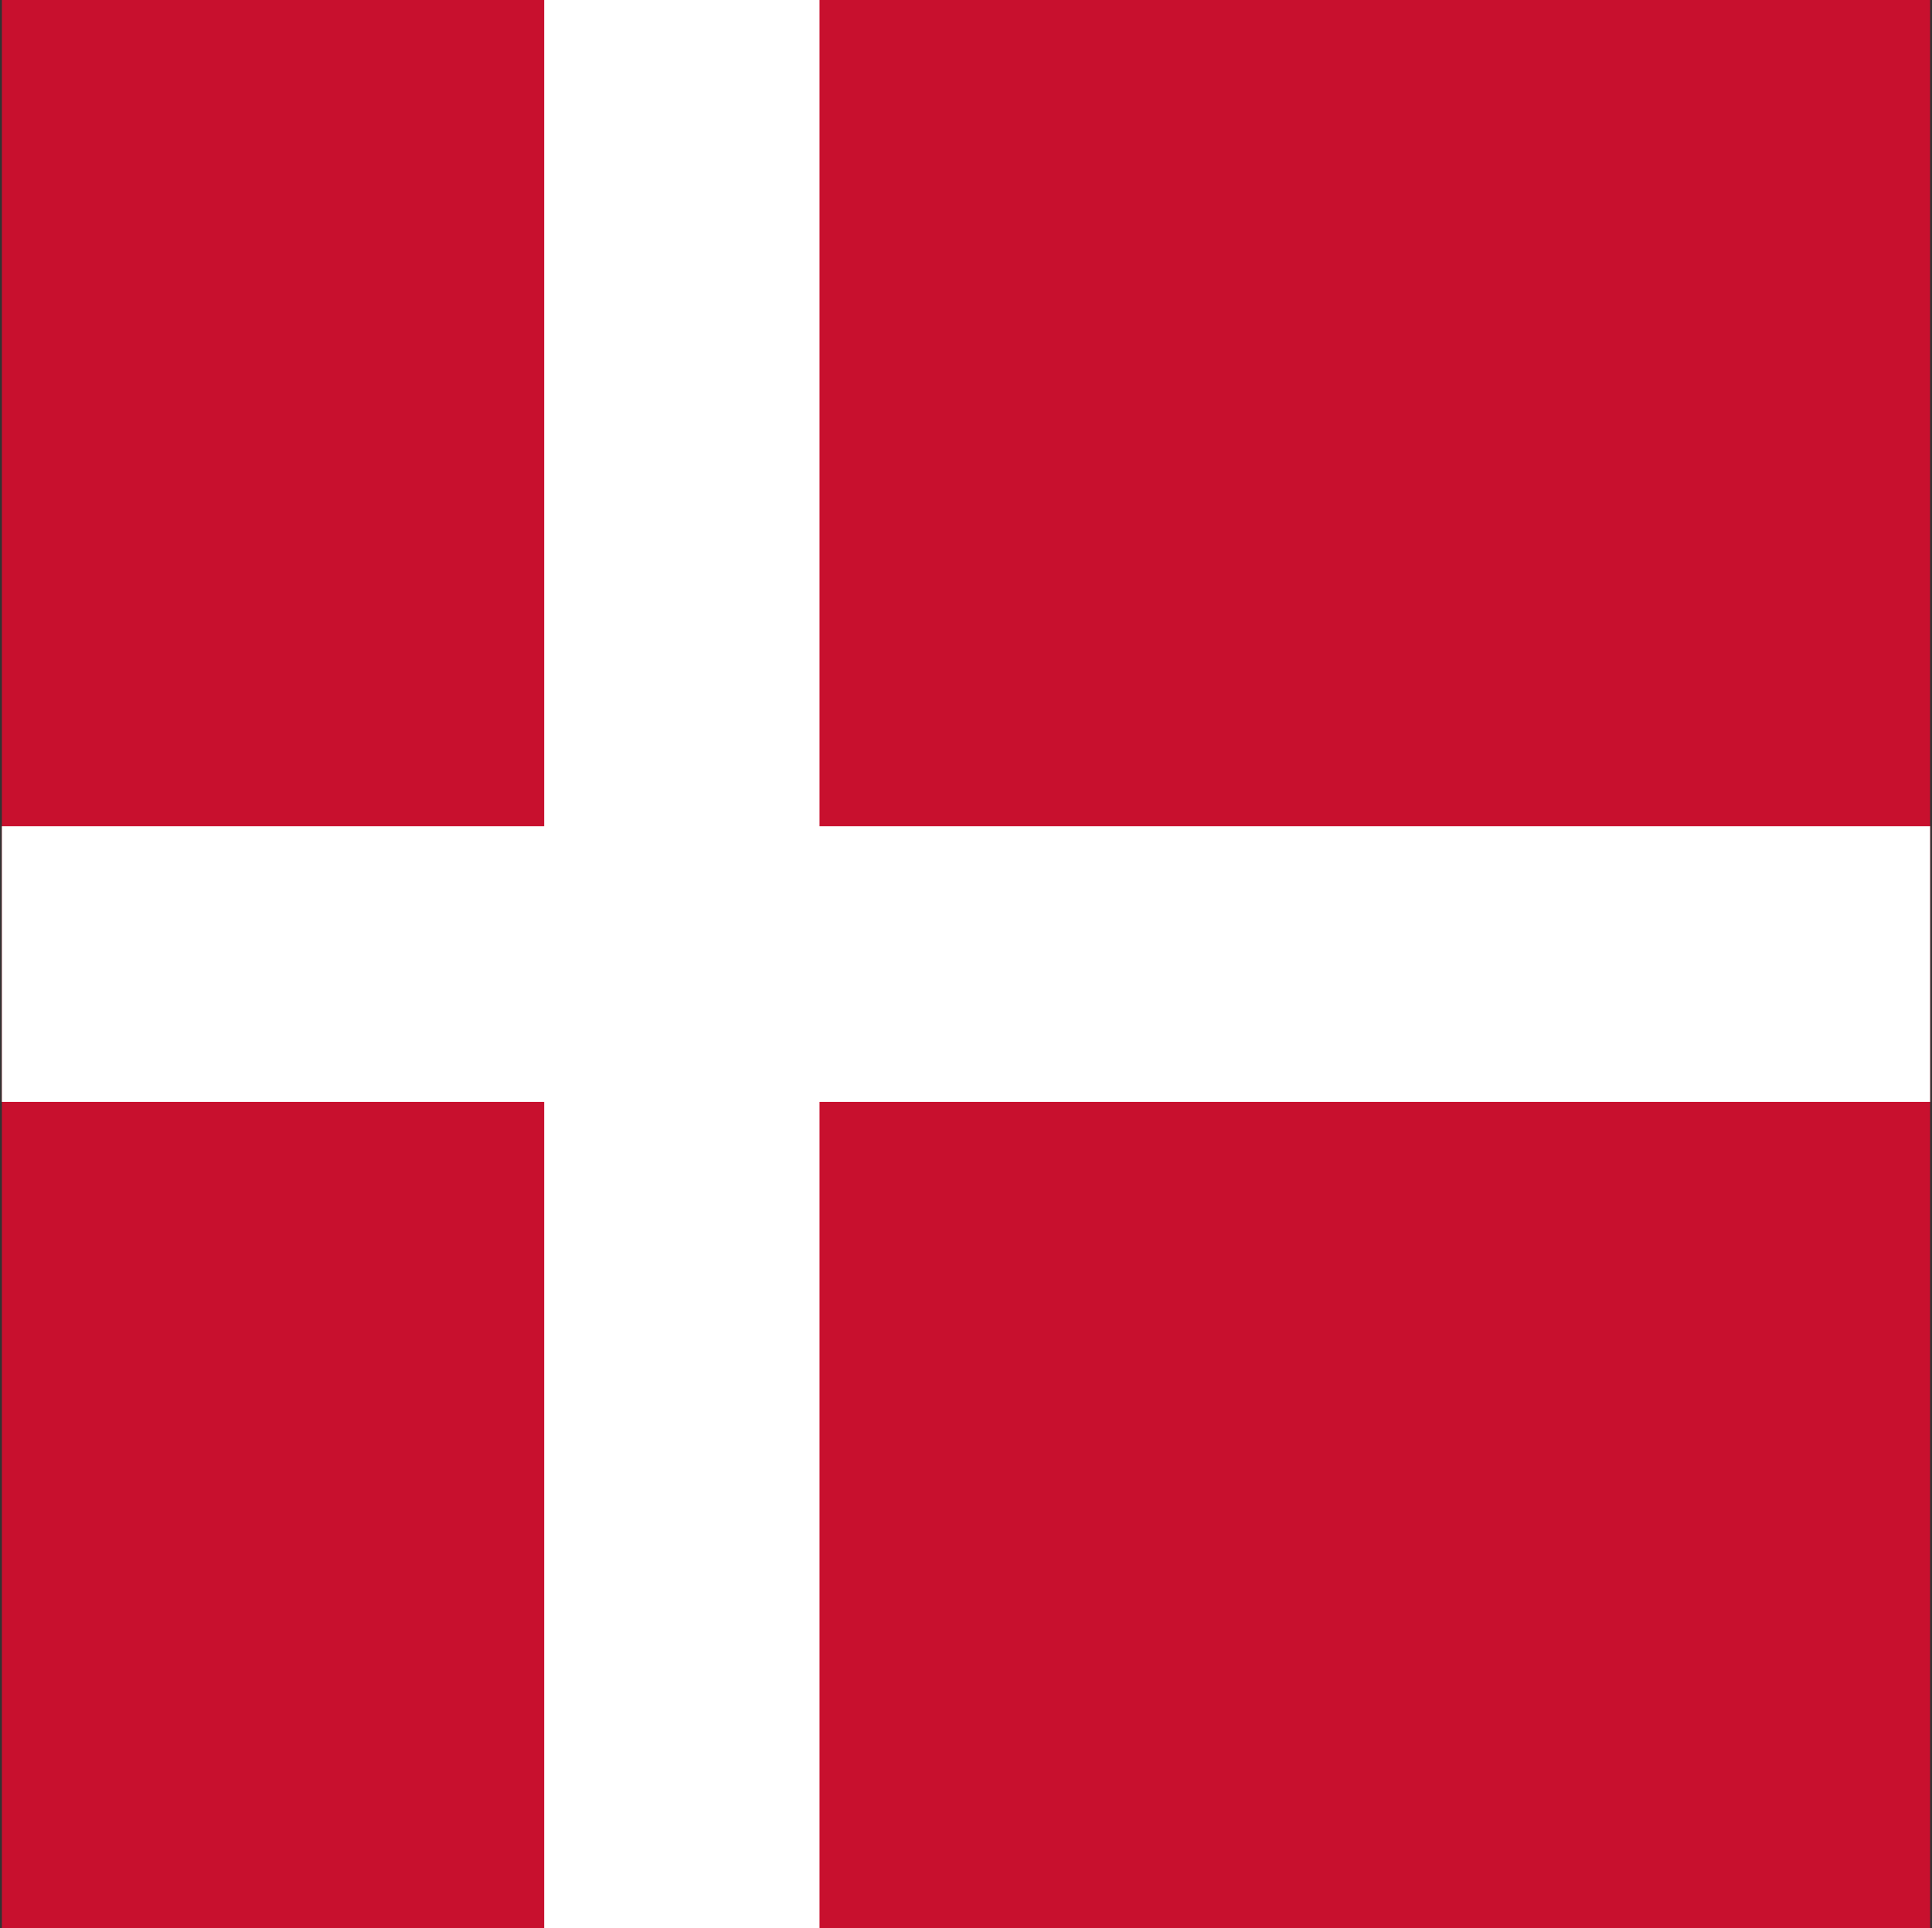 <?xml version="1.0" encoding="utf-8"?>
<svg width="513" height="512" viewBox="0 0 513 512" fill="none" xmlns="http://www.w3.org/2000/svg">
    <rect x="0" y="0" width="513" height="512" fill="#333333" stroke="none"/>
    <g clip-path="url(#clip0_103_4002)">
        <path d="M0.5 0H512.6V512H0.5V0Z" fill="#C8102E" />
        <path d="M144.5 0H217.6V512H144.5V0Z" fill="white" />
        <path d="M0.5 219.4H512.6V292.6H0.5V219.4Z" fill="white" />
    </g>
    <defs>
        <clipPath id="clip0_103_4002">
            <rect width="512" height="512" fill="white" transform="translate(0.5)" />
        </clipPath>
    </defs>
</svg>
